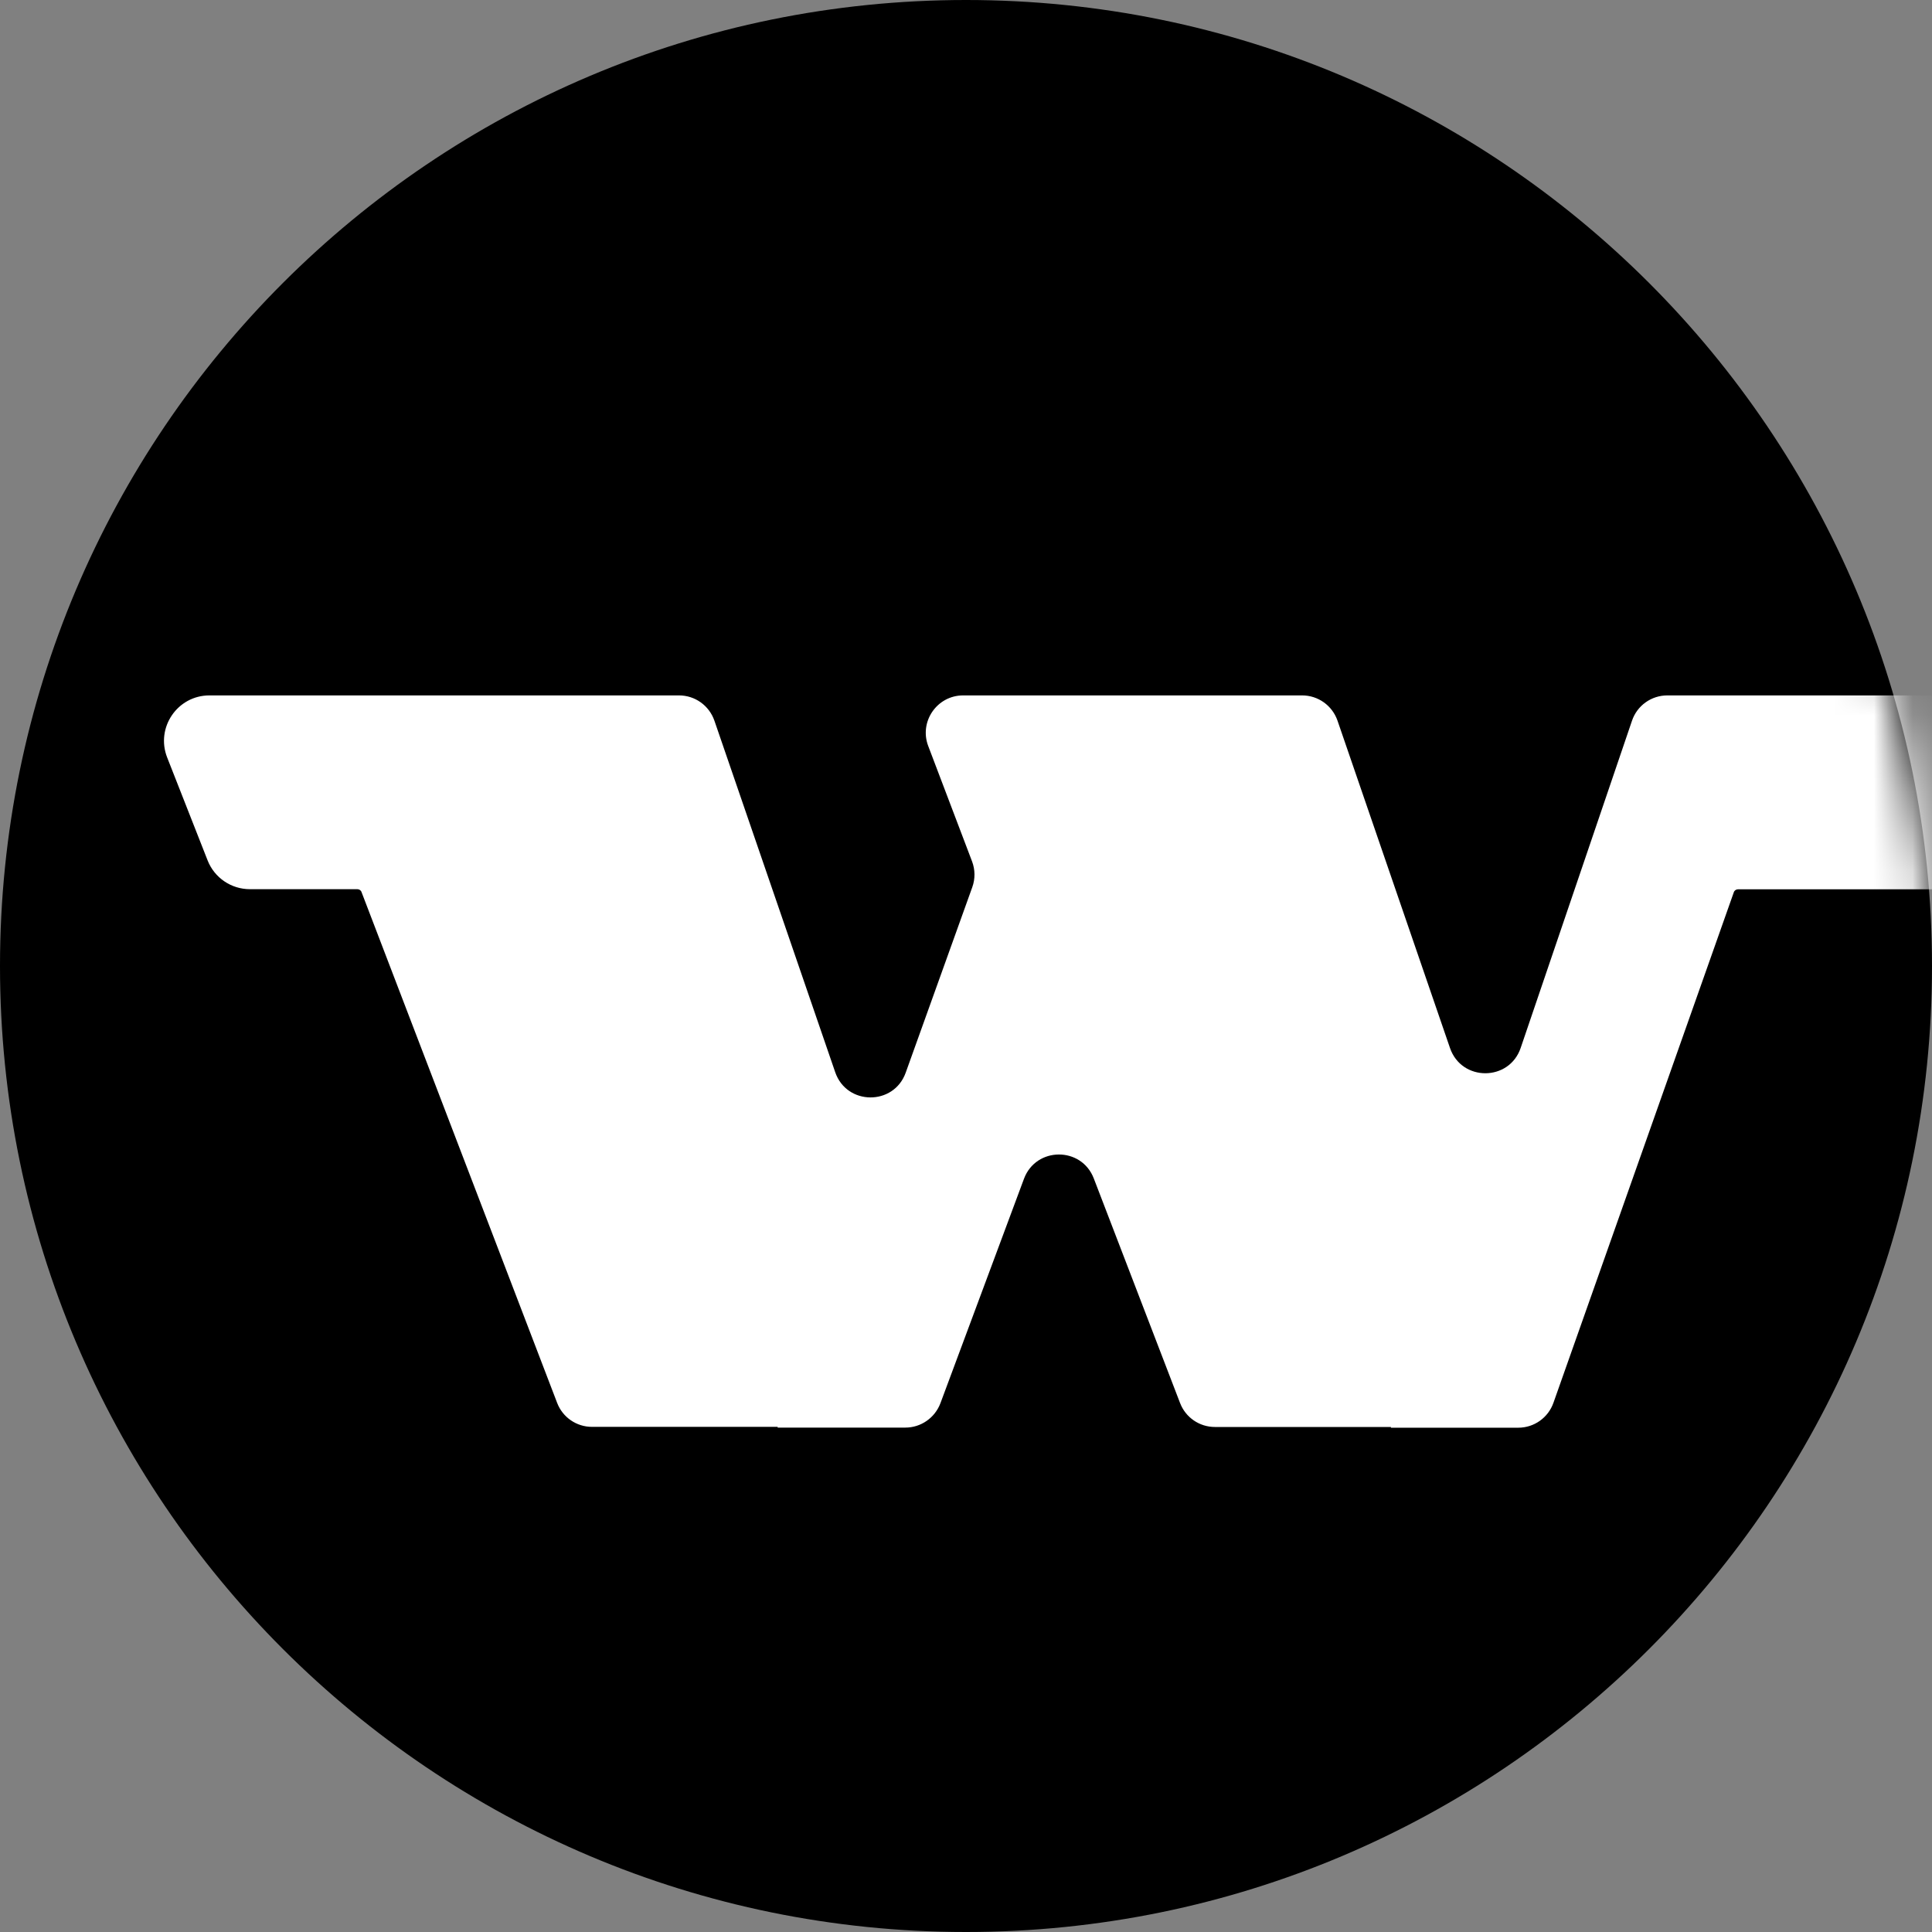 <svg xmlns="http://www.w3.org/2000/svg" width="50" height="50" viewBox="0 0 50 50" fill="none"><rect x="0" y="0" width="50" height="50" fill="#808080" stroke="none"/><g clip-path="url(#clip0_447_9393)"><path d="M25 50C38.807 50 50 38.807 50 25C50 11.193 38.807 0 25 0C11.193 0 0 11.193 0 25C0 38.807 11.193 50 25 50Z" fill="black"></path><mask id="mask0_447_9393" style="mask-type:luminance" maskUnits="userSpaceOnUse" x="0" y="0" width="50" height="50"><path d="M25 50C38.807 50 50 38.807 50 25C50 11.193 38.807 0 25 0C11.193 0 0 11.193 0 25C0 38.807 11.193 50 25 50Z" fill="white"></path></mask><g mask="url(#mask0_447_9393)"><path d="M53.319 17.997H43.151C42.737 17.997 42.369 18.259 42.236 18.652L39.355 27.12C39.059 27.992 37.826 27.995 37.526 27.123L34.614 18.649C34.478 18.259 34.113 17.997 33.699 17.997H24.926C24.25 17.997 23.783 18.676 24.022 19.306L25.156 22.291C25.238 22.506 25.241 22.744 25.162 22.962L23.439 27.762C23.131 28.62 21.912 28.613 21.615 27.748L18.488 18.649C18.352 18.259 17.987 17.997 17.573 17.997H5.42C4.591 17.997 4.024 18.832 4.326 19.603L5.373 22.267C5.55 22.718 5.985 23.012 6.467 23.012H9.248C9.295 23.012 9.341 23.041 9.356 23.086L14.419 36.307C14.562 36.681 14.92 36.927 15.32 36.927H20.126V36.946H23.431C23.834 36.946 24.194 36.694 24.337 36.318L26.5 30.508C26.81 29.673 27.99 29.667 28.308 30.5L30.54 36.31C30.683 36.684 31.041 36.93 31.441 36.93H35.997V36.949H39.292C39.703 36.949 40.066 36.691 40.203 36.304L44.871 23.091C44.887 23.044 44.932 23.015 44.98 23.015H52.274C52.757 23.015 53.191 22.718 53.369 22.27L54.416 19.606C54.718 18.835 54.151 18 53.321 18L53.319 17.997Z" fill="white"></path></g></g><defs><clipPath id="clip0_447_9393"><rect width="50" height="50" fill="white"></rect></clipPath></defs></svg>